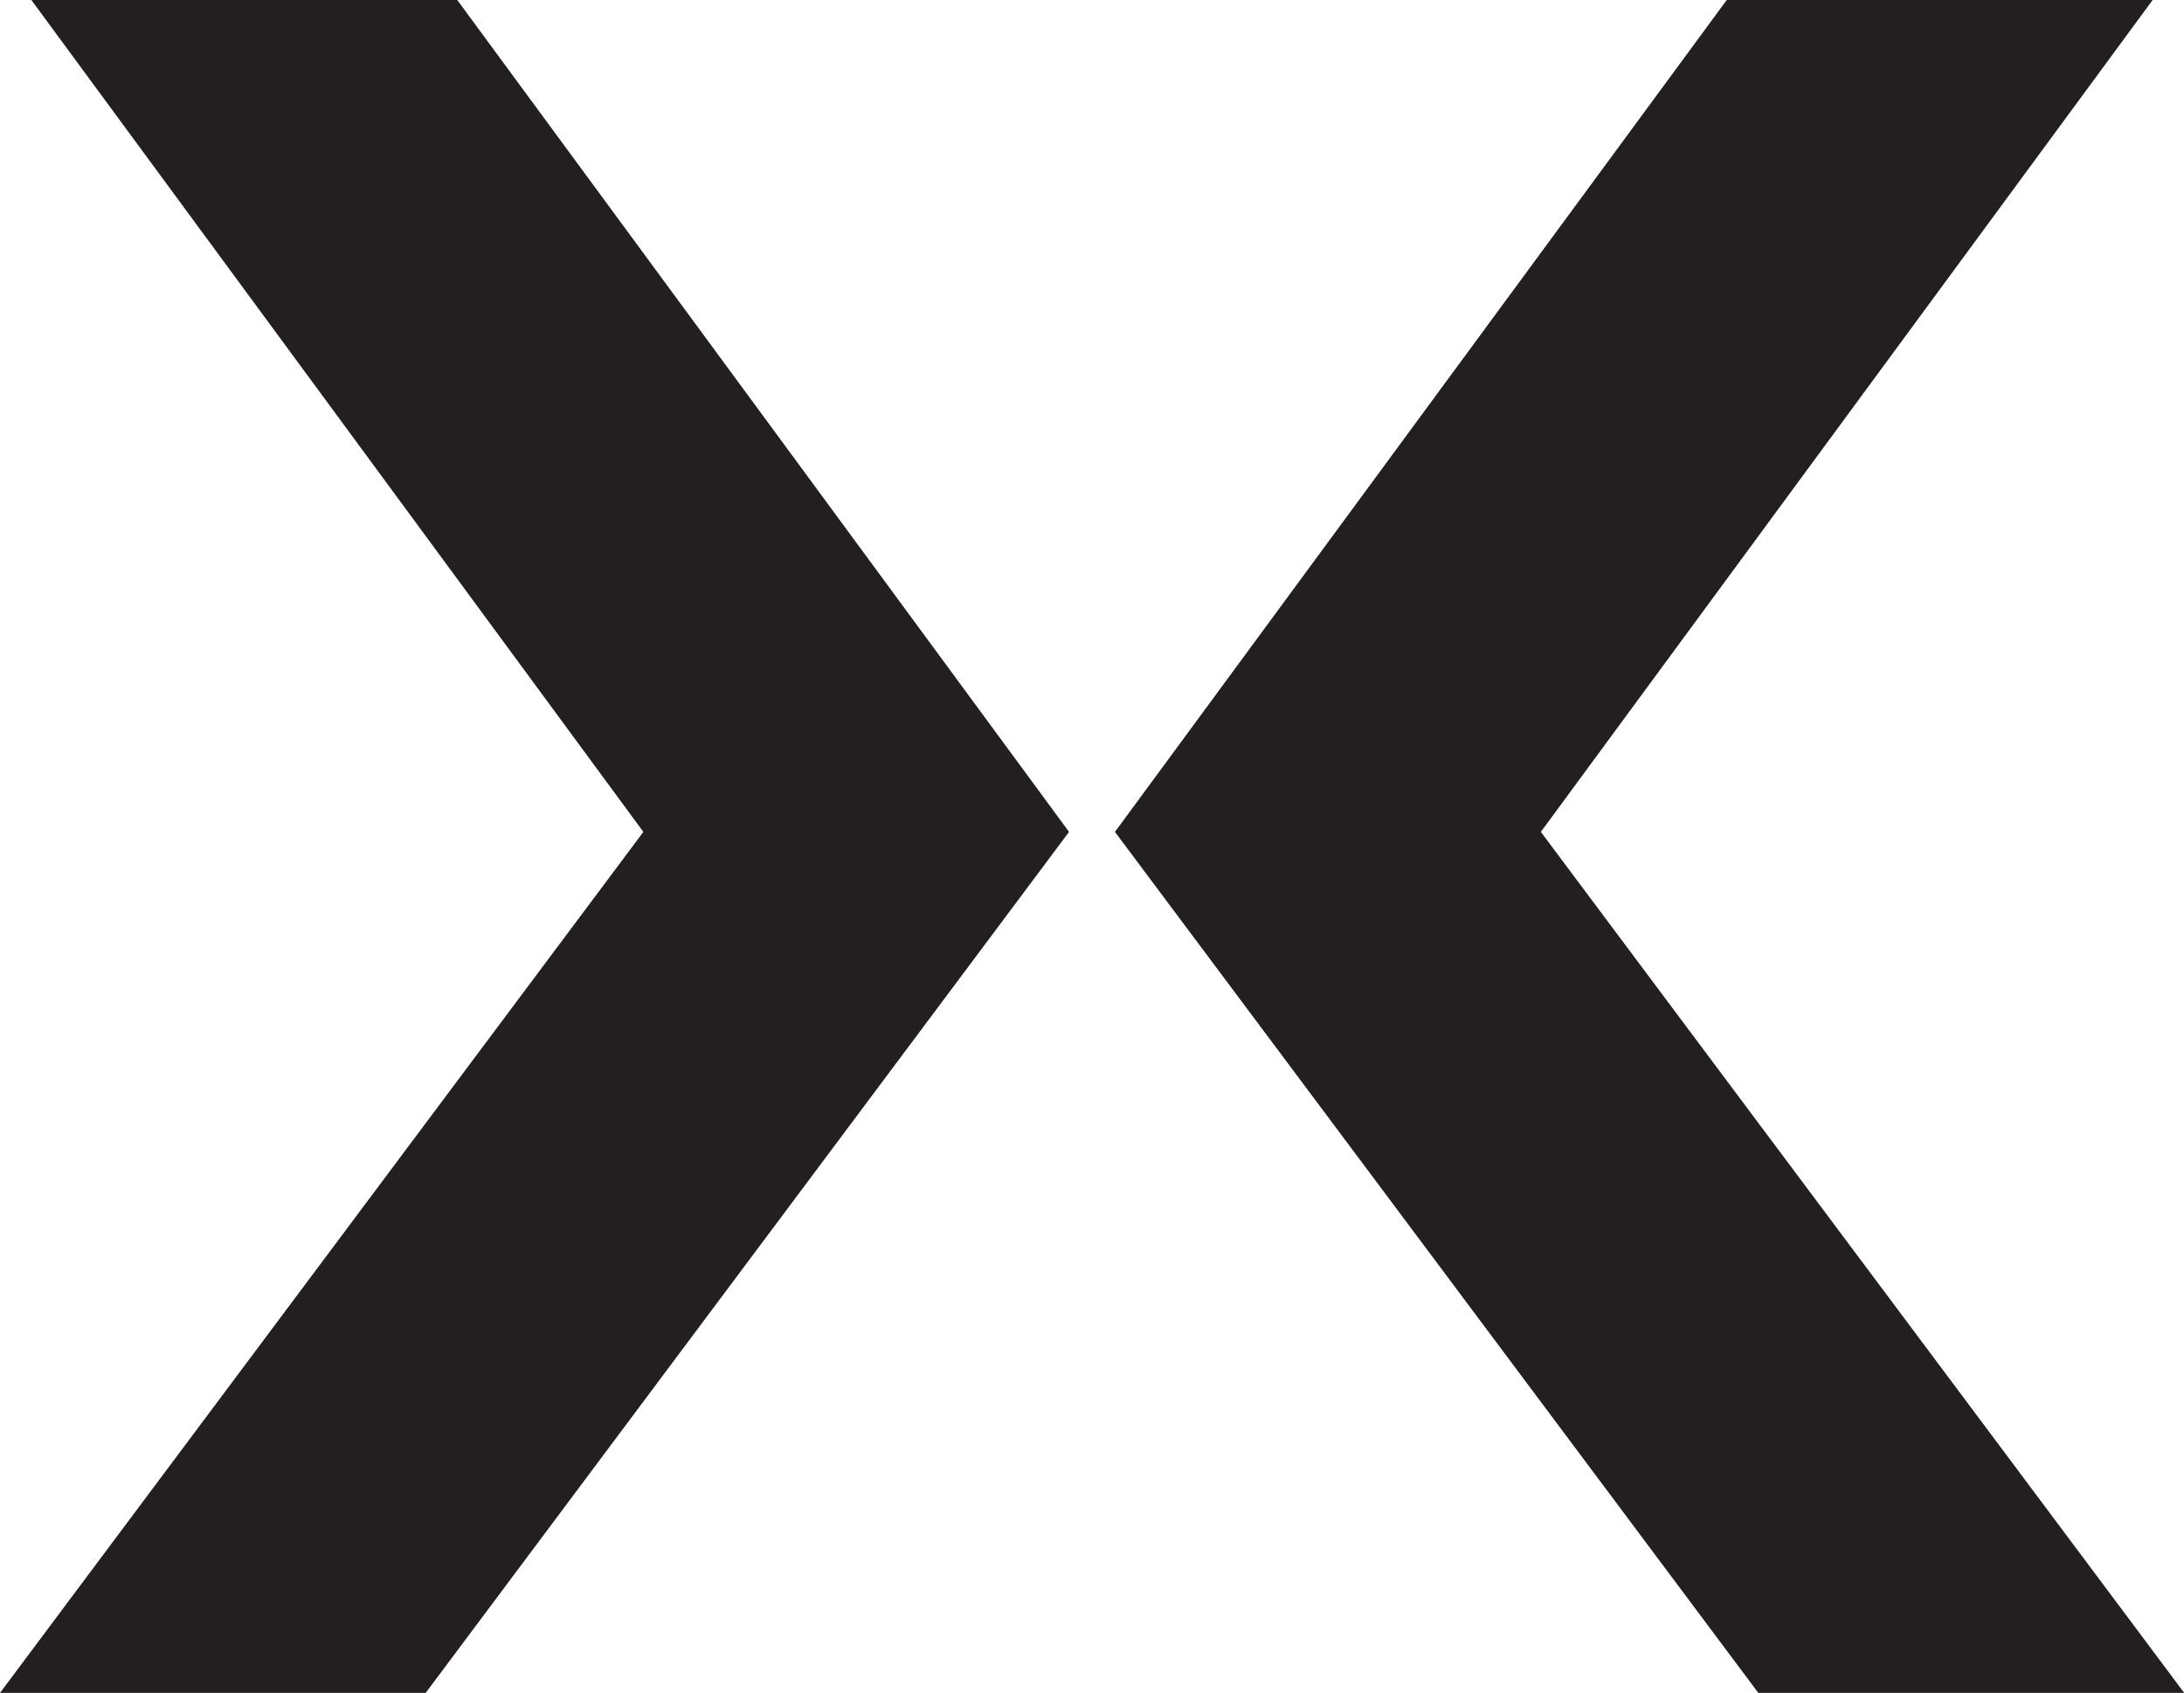 <svg xmlns="http://www.w3.org/2000/svg" id="Layer_4" data-name="Layer 4" viewBox="0 0 106.56 82.6"><defs><style>      .cls-1 {        fill: #231f20;      }    </style></defs><path class="cls-1" d="M52.16,40.59l-31.39,42.01H0l31.39-42.01L1.53,0h20.78l29.85,40.59ZM54.4,40.59l31.39,42.01h20.78s-31.39-42.01-31.39-42.01L105.03,0h-20.78s-29.85,40.59-29.85,40.59Z"></path></svg>